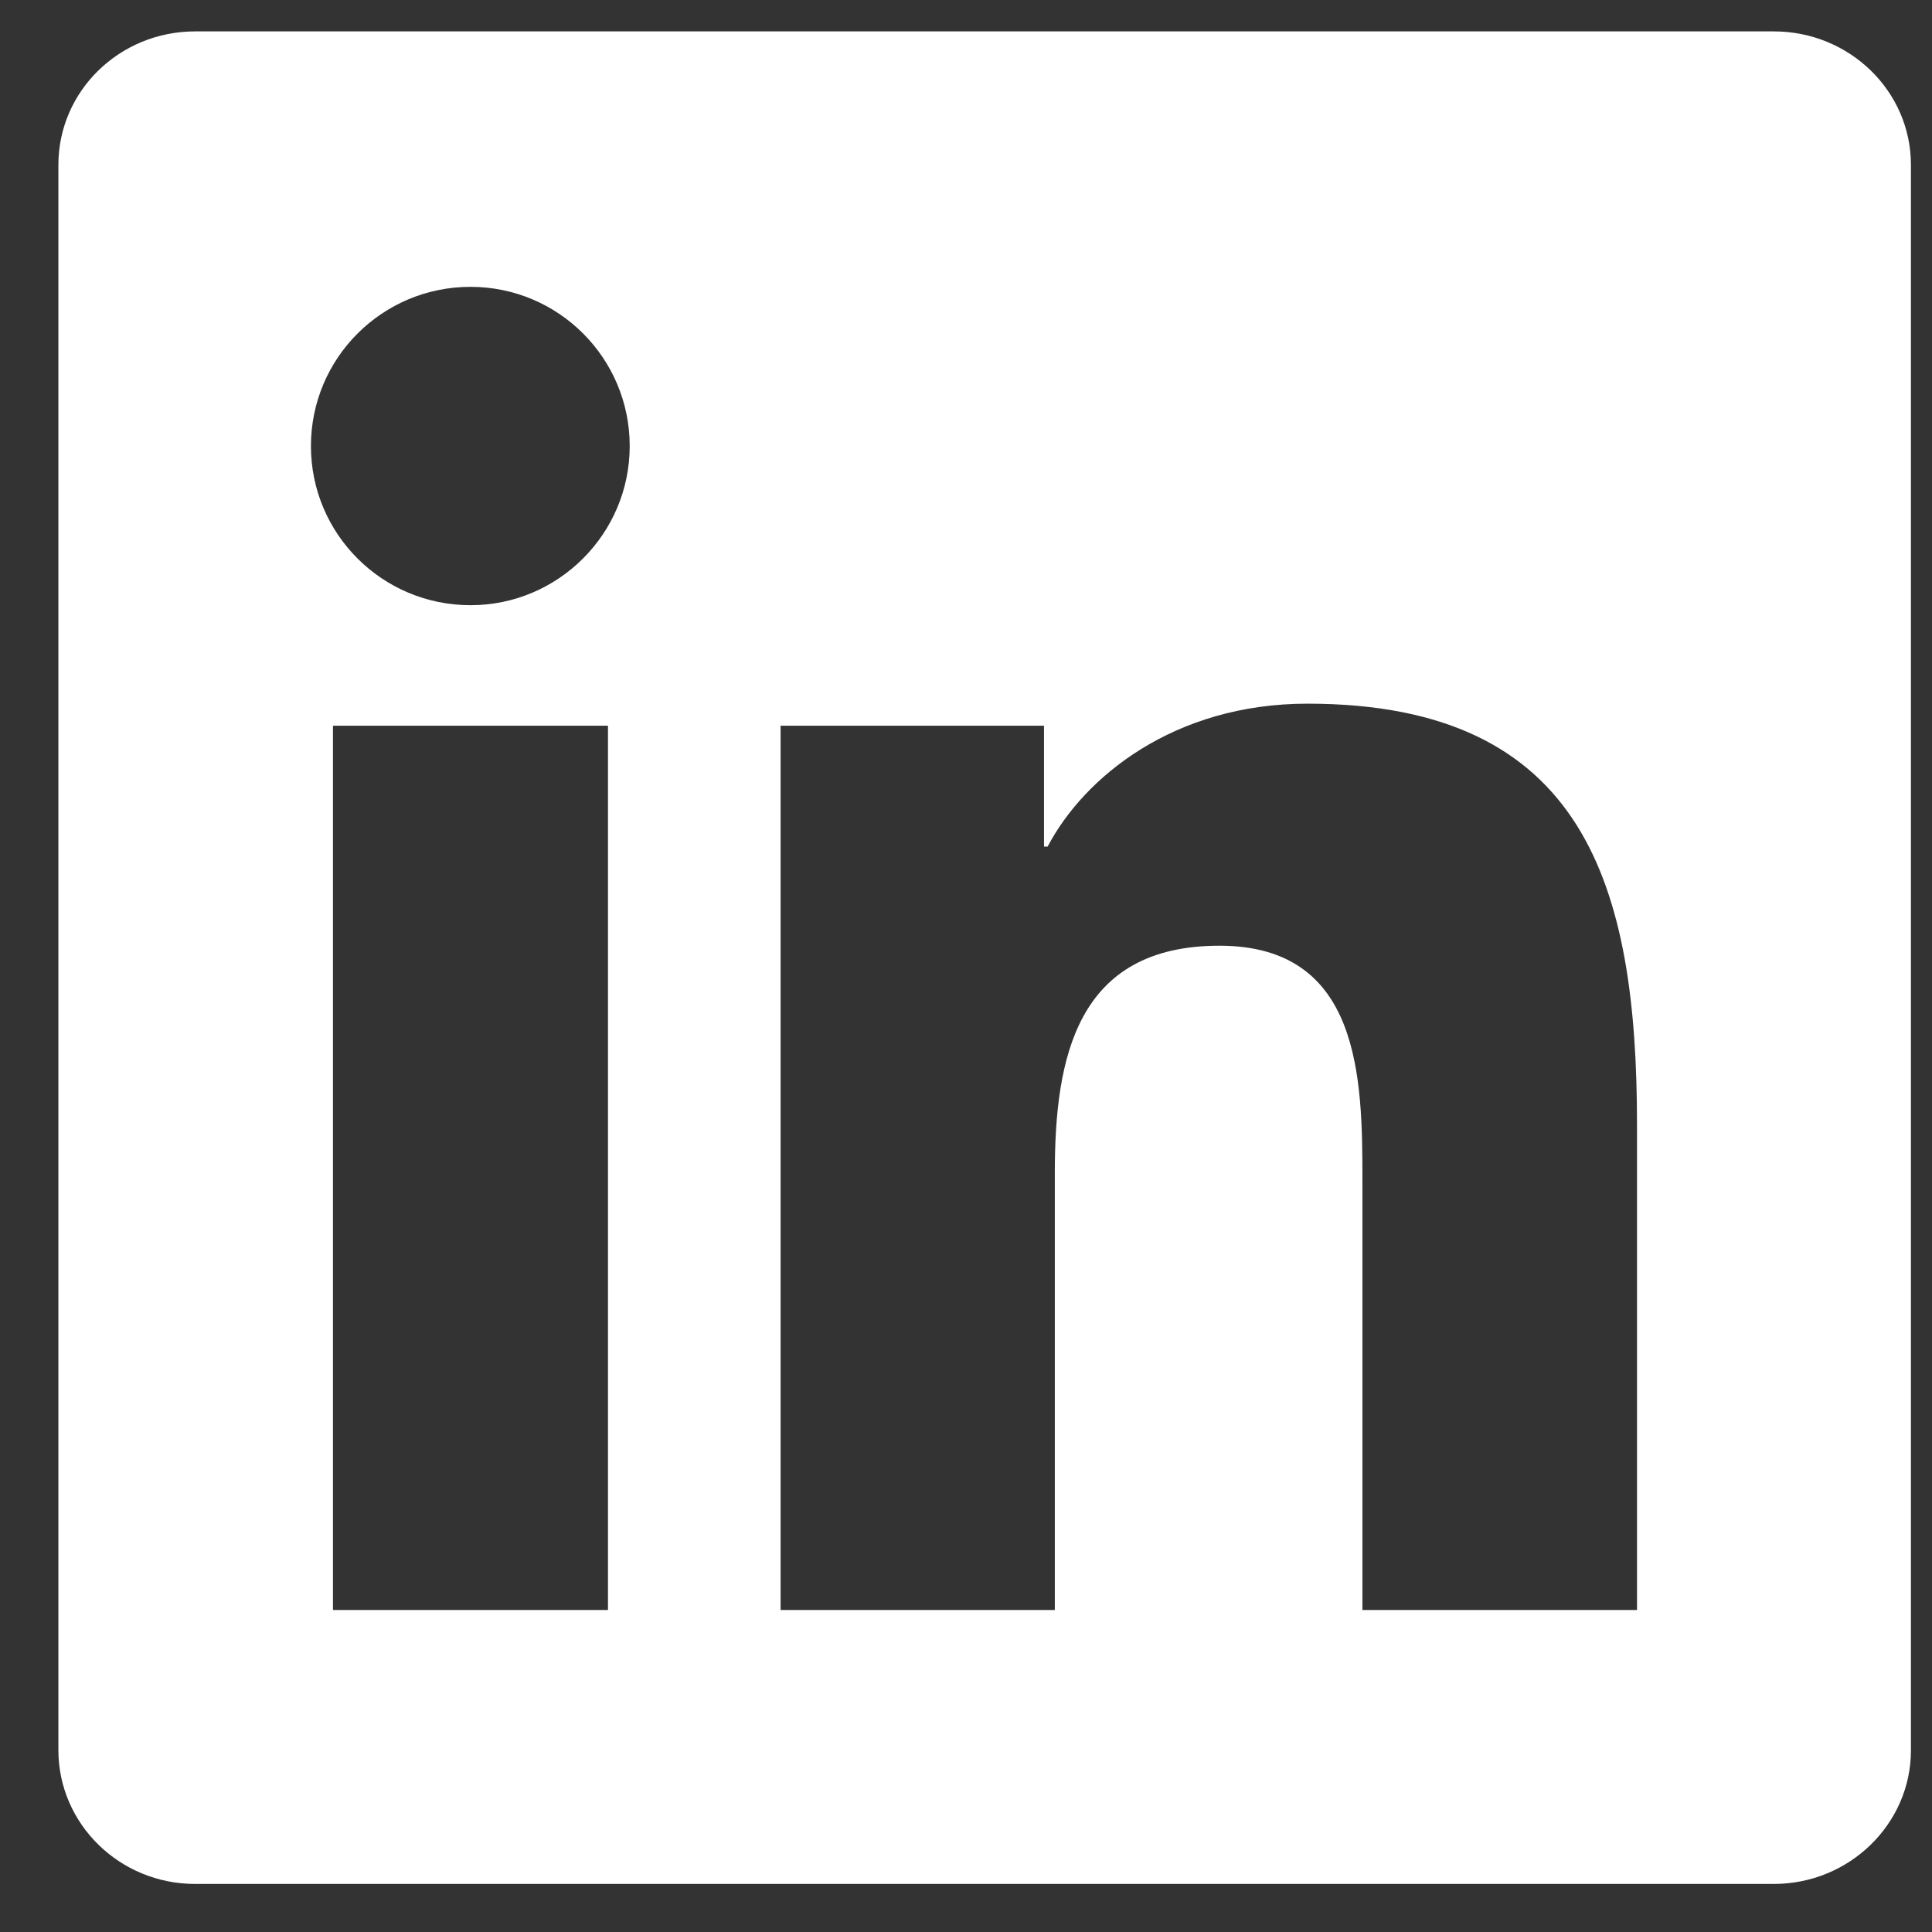 <svg width="32" height="32" viewBox="0 0 32 32" fill="none" xmlns="http://www.w3.org/2000/svg">
<rect x="0" y="0" width="32" height="32" fill="#333333" stroke="none"/>
<path d="M29.38 0.52H3.232C1.98 0.52 0.967 1.508 0.967 2.731V28.986C0.967 30.209 1.98 31.204 3.232 31.204H29.38C30.632 31.204 31.651 30.209 31.651 28.992V2.731C31.651 1.508 30.632 0.52 29.38 0.52ZM10.07 26.667H5.515V12.02H10.07V26.667ZM7.793 10.024C6.331 10.024 5.15 8.844 5.15 7.388C5.15 5.931 6.331 4.751 7.793 4.751C9.249 4.751 10.43 5.931 10.43 7.388C10.43 8.838 9.249 10.024 7.793 10.024ZM27.114 26.667H22.566V19.547C22.566 17.851 22.536 15.664 20.198 15.664C17.831 15.664 17.471 17.516 17.471 19.427V26.667H12.929V12.02H17.292V14.022H17.352C17.957 12.871 19.443 11.655 21.655 11.655C26.263 11.655 27.114 14.687 27.114 18.63V26.667Z" fill="white"/>
</svg>
